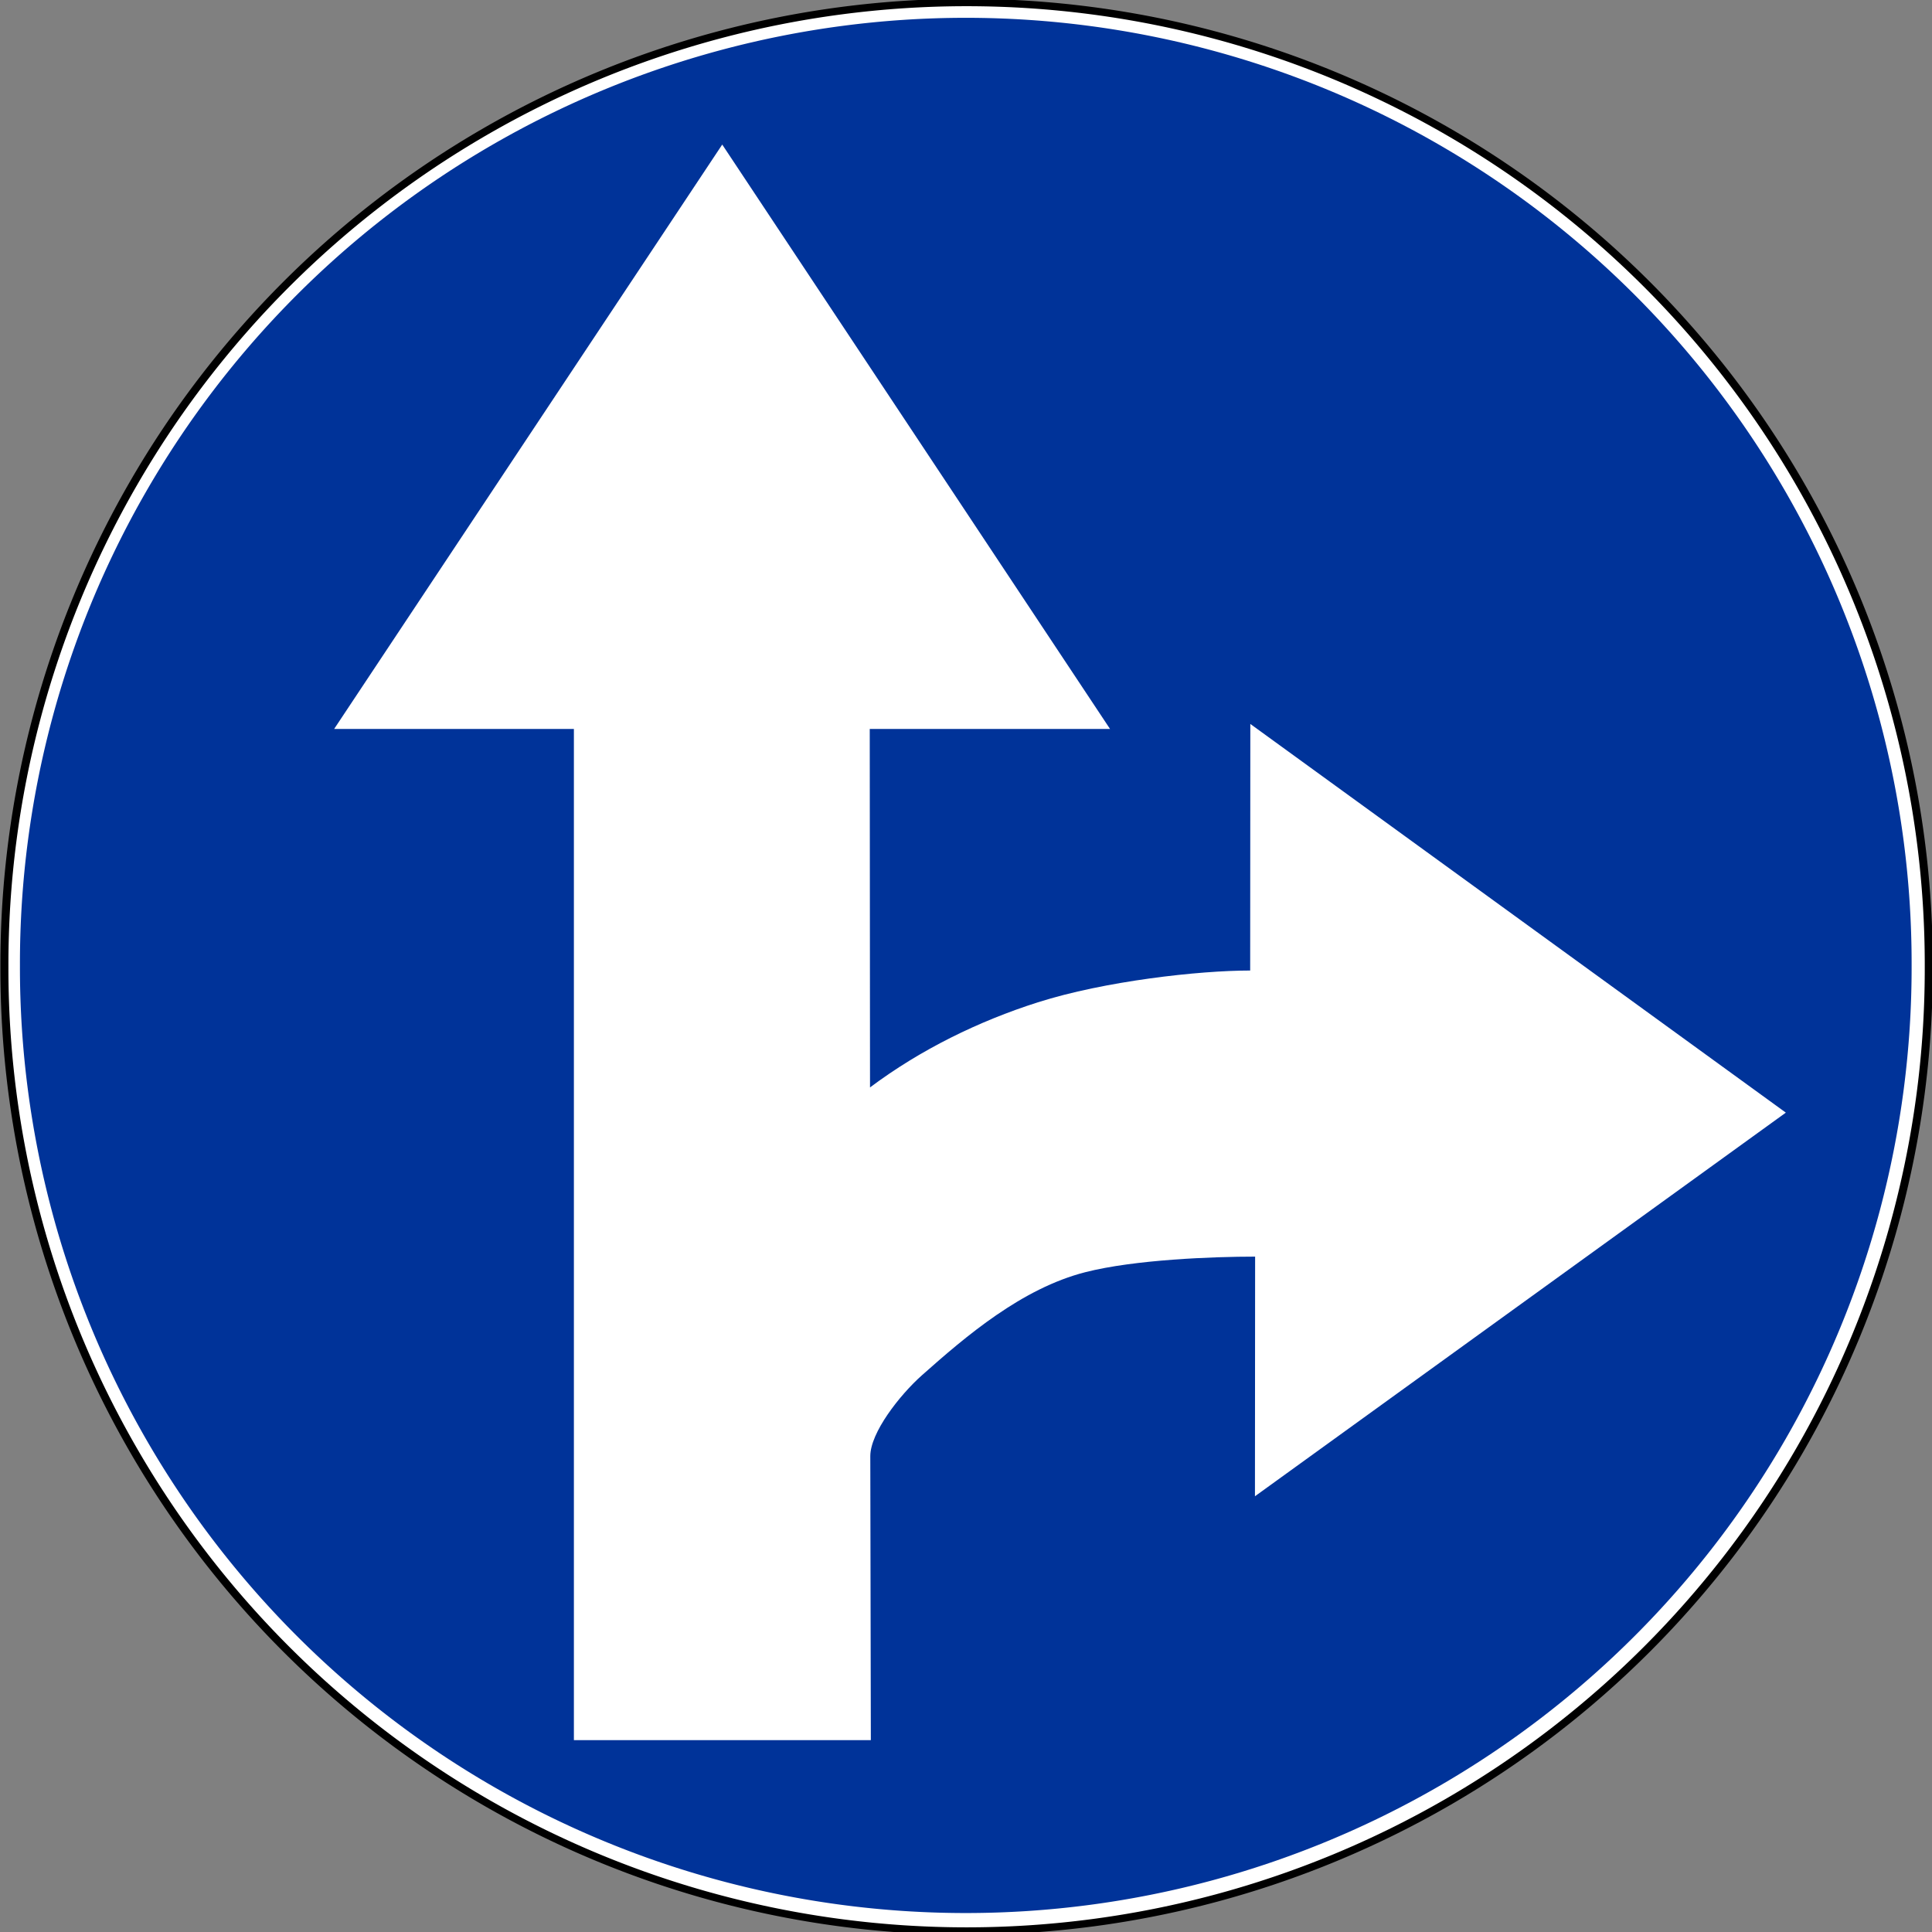 <?xml version="1.0" encoding="UTF-8" standalone="no"?>
<!-- Created with Inkscape (http://www.inkscape.org/) -->

<svg
   xmlns:svg="http://www.w3.org/2000/svg"
   xmlns="http://www.w3.org/2000/svg"
   version="1.1"
   width="498.98"
   height="498.98"
   id="svg3687">
  <rect width="100%" height="100%" fill="#808080" stroke="none"/>
  <defs
     id="defs3689" />
  <g
     transform="translate(0,-553.382)"
     id="layer1">
    <g
       transform="matrix(1.126,0,0,1.126,1.121,-138.065)"
       id="g3725">
      <path
         d="m 628.571,549.505 a 234.286,254.286 0 1 1 -468.571,0 234.286,254.286 0 1 1 468.571,0 z"
         transform="matrix(0.942,0,0,0.868,-150.705,358.852)"
         id="path3679"
         style="fill:#ffffff;fill-opacity:1;stroke:#000000;stroke-width:1.957;stroke-miterlimit:4;stroke-opacity:1;stroke-dasharray:none" />
      <path
         d="m 628.571,549.505 a 234.286,254.286 0 1 1 -468.571,0 234.286,254.286 0 1 1 468.571,0 z"
         transform="matrix(0.926,0,0,0.853,-144.583,366.786)"
         id="path3681"
         style="fill:#003399;fill-opacity:1;stroke:none" />
      <path
         d="m 164.664,647.23 -89.015,134.042 54.99,0 0,231.941 68.111,0 -0.125,-65.133 c -0.01,-5.37 6.696,-13.987 11.871,-18.586 10.13,-9.002 22.91,-19.896 37.424,-23.612 11.317,-2.898 29.263,-3.577 38.972,-3.577 l -0.038,54.967 121.769,-87.993 -122.829,-89.152 -0.035,56.556 c -11.789,0 -33.36,2.411 -48.706,7.293 -13.549,4.31 -26.89,10.829 -38.491,19.519 l -0.062,-82.221 55.115,0 -88.951,-134.042 z"
         id="path3683"
         style="fill:#ffffff;fill-opacity:1;fill-rule:nonzero;stroke:none" />
    </g>
  </g>
</svg>
